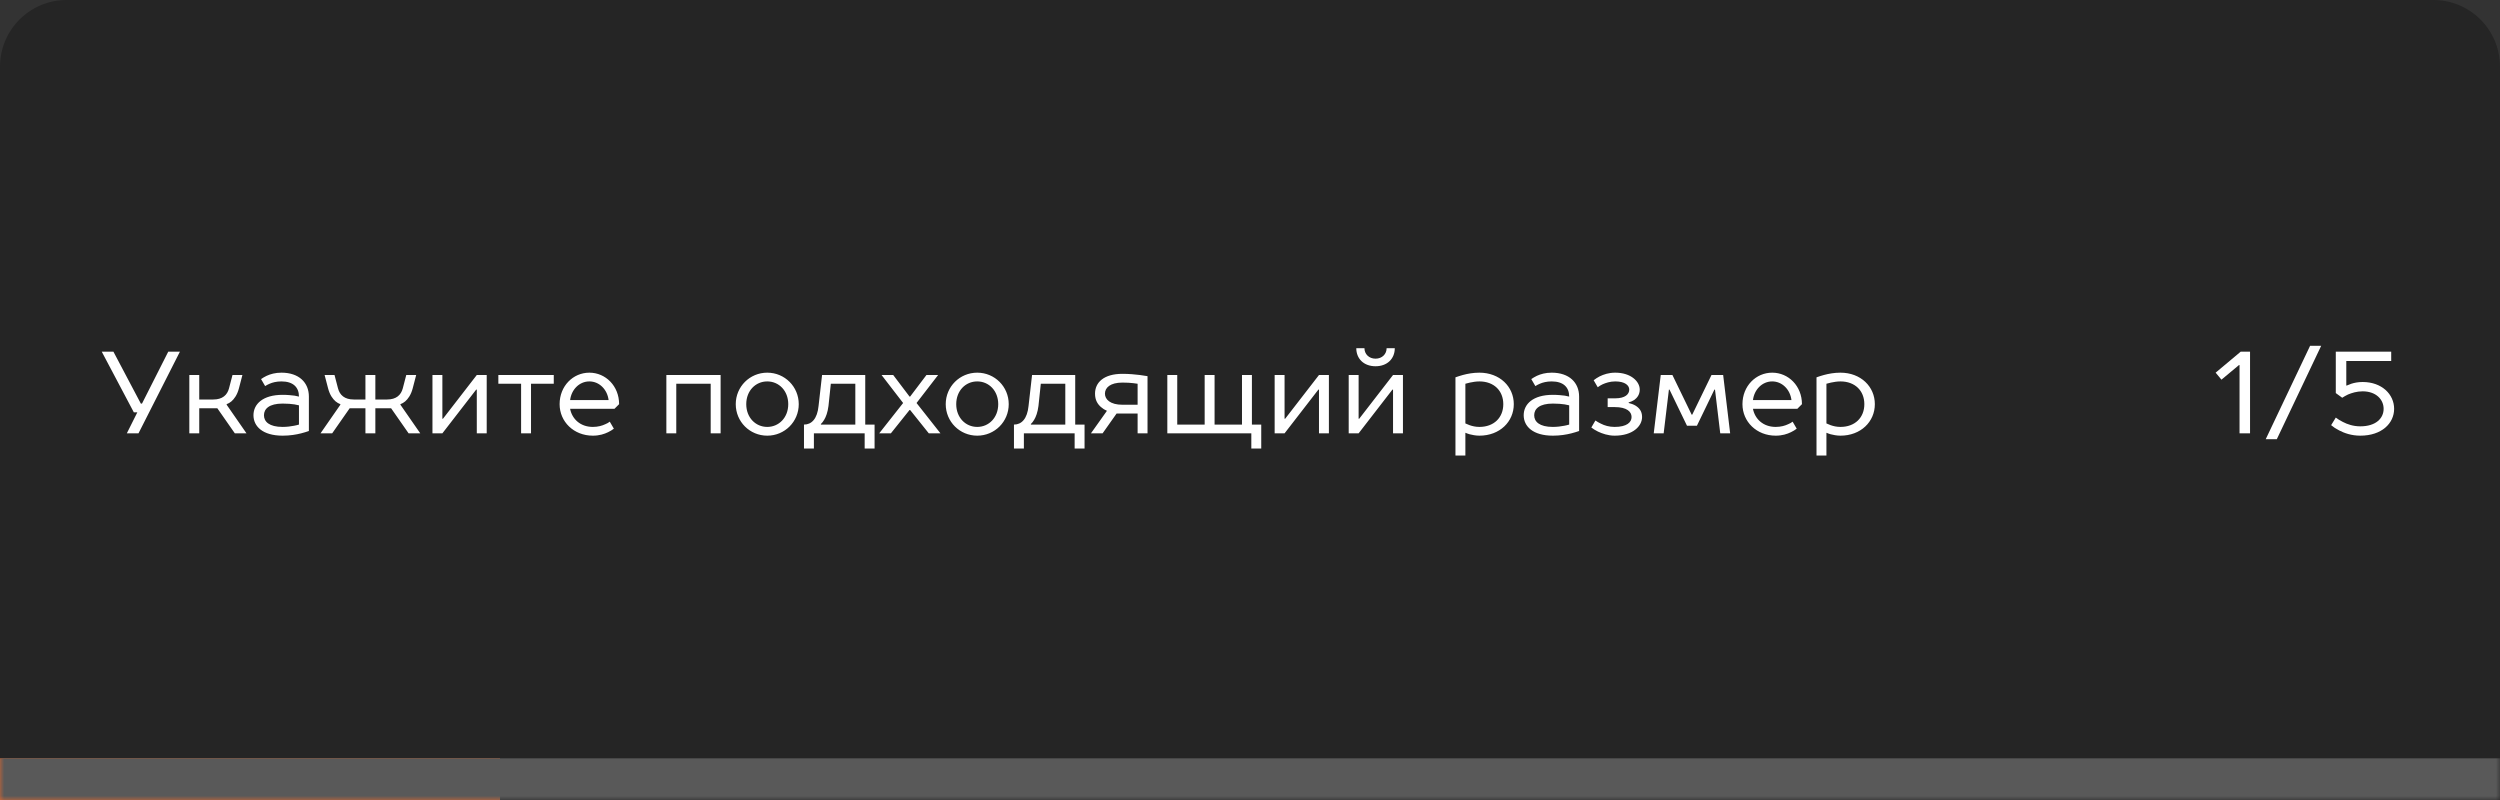 <?xml version="1.0" encoding="UTF-8"?> <svg xmlns="http://www.w3.org/2000/svg" width="300" height="96" viewBox="0 0 300 96" fill="none"><rect x="0" y="0" width="300" height="96" fill="#333333" stroke="none"/> <mask id="path-1-inside-1_83_262" fill="white"> <path d="M0 8C0 3.582 3.582 0 8 0H292C296.418 0 300 3.582 300 8V96H0V8Z"></path> </mask> <path d="M0 8C0 3.582 3.582 0 8 0H292C296.418 0 300 3.582 300 8V96H0V8Z" fill="#252525"></path> <path d="M15.22 52H16.62L21.59 42.2H20.19L17.04 48.43H16.9L13.61 42.2H12.21L16.06 49.48H16.48L15.22 52ZM28.179 52H29.579L27.199 48.57V48.5C27.395 48.43 27.591 48.318 27.773 48.164C28.095 47.884 28.459 47.408 28.669 46.61L29.089 45H27.899L27.479 46.61C27.269 47.394 26.709 47.94 25.589 47.94H23.909V45H22.719V52H23.909V48.99H26.079L28.179 52ZM33.776 44.72C33.033 44.72 32.459 44.888 31.997 45.098C31.745 45.224 31.521 45.35 31.326 45.49L31.816 46.33C31.97 46.232 32.151 46.134 32.347 46.05C32.697 45.896 33.173 45.77 33.776 45.77C35.175 45.77 35.876 46.47 35.876 47.59C35.721 47.548 35.539 47.52 35.343 47.478C34.993 47.436 34.517 47.38 33.916 47.38C31.521 47.38 30.416 48.5 30.416 49.83C30.416 51.16 31.521 52.28 33.916 52.28C34.797 52.28 35.539 52.154 36.142 52C36.477 51.916 36.785 51.818 37.066 51.72V47.59C37.066 45.91 35.876 44.72 33.776 44.72ZM33.916 51.23C32.306 51.23 31.675 50.6 31.675 49.83C31.675 49.06 32.306 48.43 33.916 48.43C34.517 48.43 34.965 48.472 35.343 48.528C35.539 48.57 35.721 48.598 35.876 48.64V50.95C35.694 51.006 35.498 51.048 35.288 51.09C34.938 51.16 34.434 51.23 33.916 51.23ZM41.962 48.99H43.852V52H45.042V48.99H46.932L49.032 52H50.432L48.052 48.57V48.5C48.248 48.43 48.444 48.318 48.626 48.164C48.948 47.884 49.312 47.408 49.522 46.61L49.942 45H48.752L48.332 46.61C48.122 47.394 47.562 47.94 46.442 47.94H45.042V45H43.852V47.94H42.452C41.332 47.94 40.772 47.394 40.562 46.61L40.142 45H38.952L39.372 46.61C39.582 47.408 39.932 47.87 40.268 48.164C40.45 48.318 40.646 48.43 40.842 48.5V48.57L38.462 52H39.862L41.962 48.99ZM57.215 45L53.155 50.25H53.085V45H51.895V52H53.085L57.145 46.75H57.215V52H58.405V45H57.215ZM59.802 45V46.05H62.532V52H63.722V46.05H66.452V45H59.802ZM74.293 48.5C74.293 46.33 72.683 44.72 70.723 44.72C68.763 44.72 67.153 46.33 67.153 48.5C67.153 50.6 68.847 52.28 71.143 52.28C71.927 52.28 72.515 52.084 72.977 51.86C73.243 51.734 73.467 51.594 73.663 51.44L73.173 50.6C73.019 50.726 72.837 50.824 72.627 50.908C72.277 51.076 71.773 51.23 71.143 51.23C69.603 51.23 68.637 50.236 68.413 49.06H73.733L74.293 48.5ZM68.413 48.01C68.567 46.75 69.519 45.77 70.723 45.77C71.927 45.77 72.879 46.75 73.033 48.01H68.413ZM79.963 52H81.153V46.05H85.283V52H86.473V45H79.963V52ZM95.85 48.5C95.85 46.4 94.17 44.72 92.07 44.72C89.97 44.72 88.29 46.4 88.29 48.5C88.29 50.6 89.97 52.28 92.07 52.28C94.17 52.28 95.85 50.6 95.85 48.5ZM89.55 48.5C89.55 46.89 90.67 45.77 92.07 45.77C93.47 45.77 94.59 46.89 94.59 48.5C94.59 50.11 93.47 51.23 92.07 51.23C90.67 51.23 89.55 50.11 89.55 48.5ZM98.648 45L98.228 48.71C98.075 50.264 97.388 50.95 96.478 50.95V53.82H97.668V52H103.759V53.82H104.949V50.95H103.829V45H98.648ZM99.698 46.05H102.639V50.95H98.508V50.88C98.648 50.754 98.775 50.586 98.9 50.376C99.111 50.026 99.32 49.494 99.418 48.71L99.698 46.05ZM107.185 45H105.785L108.375 48.36L105.505 52H106.905L109.145 49.2H109.215L111.455 52H112.855L109.985 48.36L112.575 45H111.175L109.215 47.59H109.145L107.185 45ZM121.047 48.5C121.047 46.4 119.367 44.72 117.267 44.72C115.167 44.72 113.487 46.4 113.487 48.5C113.487 50.6 115.167 52.28 117.267 52.28C119.367 52.28 121.047 50.6 121.047 48.5ZM114.747 48.5C114.747 46.89 115.867 45.77 117.267 45.77C118.667 45.77 119.787 46.89 119.787 48.5C119.787 50.11 118.667 51.23 117.267 51.23C115.867 51.23 114.747 50.11 114.747 48.5ZM123.846 45L123.426 48.71C123.272 50.264 122.586 50.95 121.676 50.95V53.82H122.866V52H128.956V53.82H130.146V50.95H129.026V45H123.846ZM124.896 46.05H127.836V50.95H123.706V50.88C123.846 50.754 123.972 50.586 124.098 50.376C124.308 50.026 124.518 49.494 124.616 48.71L124.896 46.05ZM134.693 45.91C135.211 45.91 135.659 45.938 135.995 45.98C136.177 45.994 136.359 46.022 136.513 46.05V48.57H134.693C133.223 48.57 132.593 47.926 132.593 47.24C132.593 46.526 133.223 45.91 134.693 45.91ZM137.703 52V45.14C137.409 45.084 137.101 45.042 136.779 45C136.219 44.93 135.477 44.86 134.693 44.86C132.453 44.86 131.403 45.896 131.403 47.24C131.403 48.024 131.725 48.5 132.103 48.836C132.312 49.018 132.537 49.172 132.803 49.27V49.34L130.913 52H132.312L133.993 49.62H136.513V52H137.703ZM140.079 52H150.159V53.82H151.349V50.95H150.229V45H149.039V50.95H145.749V45H144.559V50.95H141.269V45H140.079V52ZM158.278 45L154.218 50.25H154.148V45H152.958V52H154.148L158.208 46.75H158.278V52H159.468V45H158.278ZM167.164 45L163.104 50.25H163.034V45H161.844V52H163.034L167.094 46.75H167.164V52H168.354V45H167.164ZM165.064 43.04C164.28 43.04 163.734 42.494 163.734 41.78H162.754C162.754 43.054 163.664 43.95 165.064 43.95C166.464 43.95 167.374 43.054 167.374 41.78H166.394C166.394 42.494 165.848 43.04 165.064 43.04ZM177.525 45.77C179.275 45.77 180.395 46.89 180.395 48.5C180.395 50.11 179.275 51.23 177.525 51.23C177.063 51.23 176.671 51.132 176.349 51.02C176.167 50.95 175.999 50.88 175.845 50.81V46.05C176.027 45.994 176.209 45.952 176.391 45.91C176.727 45.84 177.133 45.77 177.525 45.77ZM175.845 51.93C175.999 52 176.167 52.056 176.349 52.112C176.643 52.182 177.063 52.28 177.525 52.28C179.975 52.28 181.655 50.6 181.655 48.5C181.655 46.4 179.975 44.72 177.525 44.72C176.783 44.72 176.111 44.846 175.537 45C175.229 45.084 174.935 45.182 174.655 45.28V54.66H175.845V51.93ZM186.203 44.72C185.461 44.72 184.887 44.888 184.425 45.098C184.173 45.224 183.949 45.35 183.753 45.49L184.243 46.33C184.397 46.232 184.579 46.134 184.775 46.05C185.125 45.896 185.601 45.77 186.203 45.77C187.603 45.77 188.303 46.47 188.303 47.59C188.149 47.548 187.967 47.52 187.771 47.478C187.421 47.436 186.945 47.38 186.343 47.38C183.949 47.38 182.843 48.5 182.843 49.83C182.843 51.16 183.949 52.28 186.343 52.28C187.225 52.28 187.967 52.154 188.569 52C188.905 51.916 189.213 51.818 189.493 51.72V47.59C189.493 45.91 188.303 44.72 186.203 44.72ZM186.343 51.23C184.733 51.23 184.103 50.6 184.103 49.83C184.103 49.06 184.733 48.43 186.343 48.43C186.945 48.43 187.393 48.472 187.771 48.528C187.967 48.57 188.149 48.598 188.303 48.64V50.95C188.121 51.006 187.925 51.048 187.715 51.09C187.365 51.16 186.861 51.23 186.343 51.23ZM193.759 52.28C195.929 52.28 197.049 51.146 197.049 50.04C197.049 49.326 196.685 48.934 196.251 48.668C196.013 48.528 195.733 48.43 195.439 48.36V48.29C195.691 48.22 195.915 48.122 196.111 47.996C196.433 47.758 196.769 47.38 196.769 46.75C196.769 45.784 195.719 44.72 193.829 44.72C193.045 44.72 192.443 44.93 191.953 45.168C191.687 45.308 191.449 45.462 191.239 45.63L191.729 46.47C191.897 46.344 192.093 46.218 192.303 46.12C192.681 45.952 193.199 45.77 193.829 45.77C195.019 45.77 195.509 46.26 195.509 46.75C195.509 47.31 195.019 47.8 193.829 47.8H192.919V48.85H193.759C195.229 48.85 195.789 49.41 195.789 50.04C195.789 50.67 195.229 51.23 193.759 51.23C193.087 51.23 192.541 51.062 192.107 50.838C191.869 50.726 191.645 50.6 191.449 50.46L190.959 51.3C191.197 51.482 191.463 51.65 191.757 51.79C192.261 52.028 192.961 52.28 193.759 52.28ZM203.629 51.09L205.729 46.75H205.799L206.429 52H207.619L206.779 45H205.379L203.069 49.76H202.999L200.689 45H199.289L198.449 52H199.639L200.269 46.75H200.339L202.439 51.09H203.629ZM216.235 48.5C216.235 46.33 214.625 44.72 212.665 44.72C210.705 44.72 209.095 46.33 209.095 48.5C209.095 50.6 210.789 52.28 213.085 52.28C213.869 52.28 214.457 52.084 214.919 51.86C215.185 51.734 215.409 51.594 215.605 51.44L215.115 50.6C214.961 50.726 214.779 50.824 214.569 50.908C214.219 51.076 213.715 51.23 213.085 51.23C211.545 51.23 210.579 50.236 210.355 49.06H215.675L216.235 48.5ZM210.355 48.01C210.509 46.75 211.461 45.77 212.665 45.77C213.869 45.77 214.821 46.75 214.975 48.01H210.355ZM220.851 45.77C222.601 45.77 223.721 46.89 223.721 48.5C223.721 50.11 222.601 51.23 220.851 51.23C220.389 51.23 219.997 51.132 219.675 51.02C219.493 50.95 219.325 50.88 219.171 50.81V46.05C219.353 45.994 219.535 45.952 219.717 45.91C220.053 45.84 220.459 45.77 220.851 45.77ZM219.171 51.93C219.325 52 219.493 52.056 219.675 52.112C219.969 52.182 220.389 52.28 220.851 52.28C223.301 52.28 224.981 50.6 224.981 48.5C224.981 46.4 223.301 44.72 220.851 44.72C220.109 44.72 219.437 44.846 218.863 45C218.555 45.084 218.261 45.182 217.981 45.28V54.66H219.171V51.93Z" fill="white"></path> <path d="M268.885 42.2L265.875 44.72L266.575 45.56L268.675 43.81H268.745V52H270.005V42.2H268.885ZM277.209 41.5L271.889 52.7H273.219L278.539 41.5H277.209ZM280.295 42.2V47.17L281.065 47.73C281.275 47.59 281.513 47.464 281.765 47.338C282.213 47.156 282.801 46.96 283.515 46.96C285.125 46.96 286.035 47.94 286.035 49.06C286.035 50.18 285.125 51.16 283.235 51.16C282.395 51.16 281.695 50.922 281.135 50.628C280.827 50.474 280.547 50.306 280.295 50.11L279.735 51.02C280.015 51.258 280.337 51.468 280.701 51.65C281.317 51.972 282.171 52.28 283.235 52.28C285.811 52.28 287.295 50.796 287.295 49.06C287.295 47.324 285.825 45.84 283.515 45.84C282.955 45.84 282.507 45.938 282.157 46.05C281.961 46.12 281.779 46.19 281.625 46.26H281.555V43.32H286.945V42.2H280.295Z" fill="white"></path> <rect y="91" width="60" height="5" fill="#E06830"></rect> <path d="M0 0H300H0ZM300 101H0V91H300V101ZM0 96V0V96ZM300 0V96V0Z" fill="#595959" mask="url(#path-1-inside-1_83_262)"></path> </svg> 